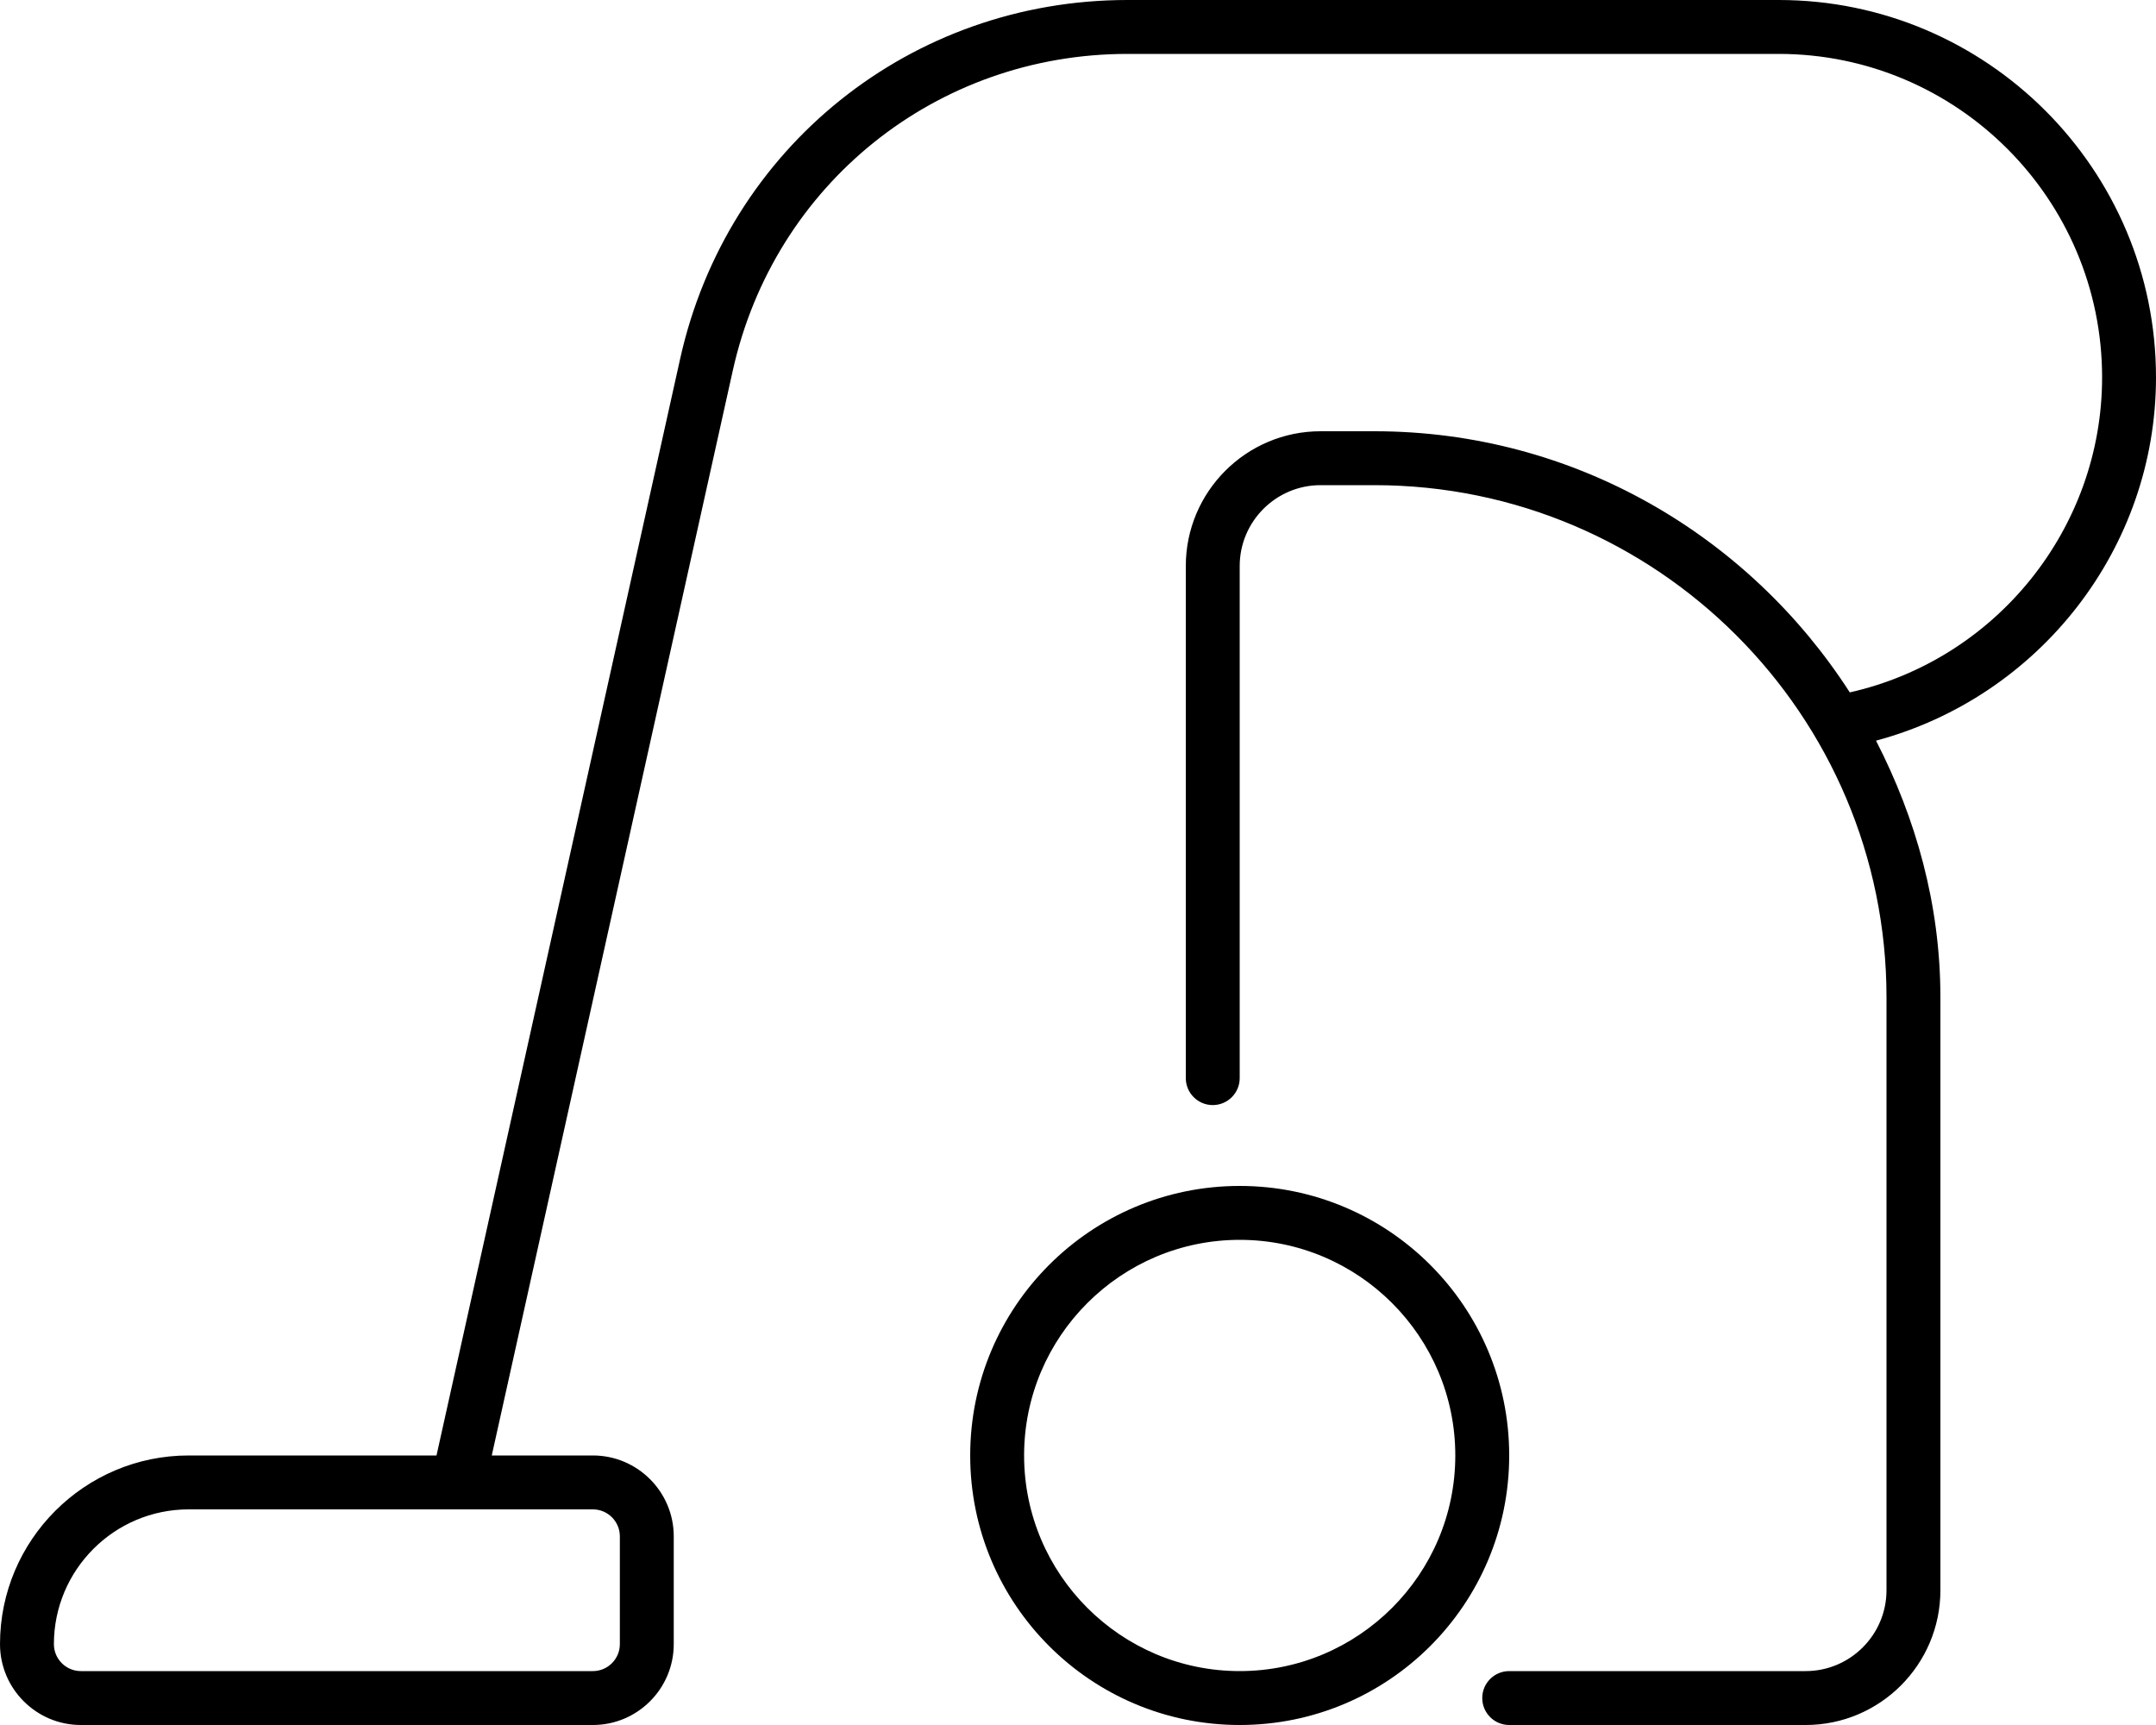 <svg xmlns="http://www.w3.org/2000/svg" viewBox="0 0 640 512"><!-- Font Awesome Pro 6.0.0-alpha2 by @fontawesome - https://fontawesome.com License - https://fontawesome.com/license (Commercial License) --><path d="M368 352C323.818 352 288 387.816 288 432S323.818 512 368 512C412.184 512 448 476.184 448 432S412.184 352 368 352ZM368 496C332.711 496 304 467.289 304 432S332.711 368 368 368C403.291 368 432 396.711 432 432S403.291 496 368 496ZM640 112C640 50.25 589.75 0 528 0H334.672C270.438 0 215.844 43.781 201.906 106.469L129.576 432H56C25.125 432 0 457.125 0 488C0 501.219 10.766 512 24 512H176C189.234 512 200 501.219 200 488V456C200 442.781 189.234 432 176 432H145.979L217.531 109.969C229.828 54.625 278 16 334.672 16H528C580.938 16 624 59.062 624 112C624 156.807 592.584 195.705 549.104 205.512C519.189 159.027 467.27 128 408 128H392C369.938 128 352 145.938 352 168V320C352 324.406 355.578 328 360 328S368 324.406 368 320V168C368 154.781 378.766 144 392 144H408C491.812 144 560 212.188 560 296V472C560 485.219 549.234 496 536 496H448C443.578 496 440 499.594 440 504S443.578 512 448 512H536C558.062 512 576 494.062 576 472V296C576 268.447 568.697 242.809 556.889 219.838C605.342 206.844 640 162.773 640 112ZM176 448C180.406 448 184 451.594 184 456V488C184 492.406 180.406 496 176 496H24C19.594 496 16 492.406 16 488C16 465.938 33.938 448 56 448H176Z"/></svg>